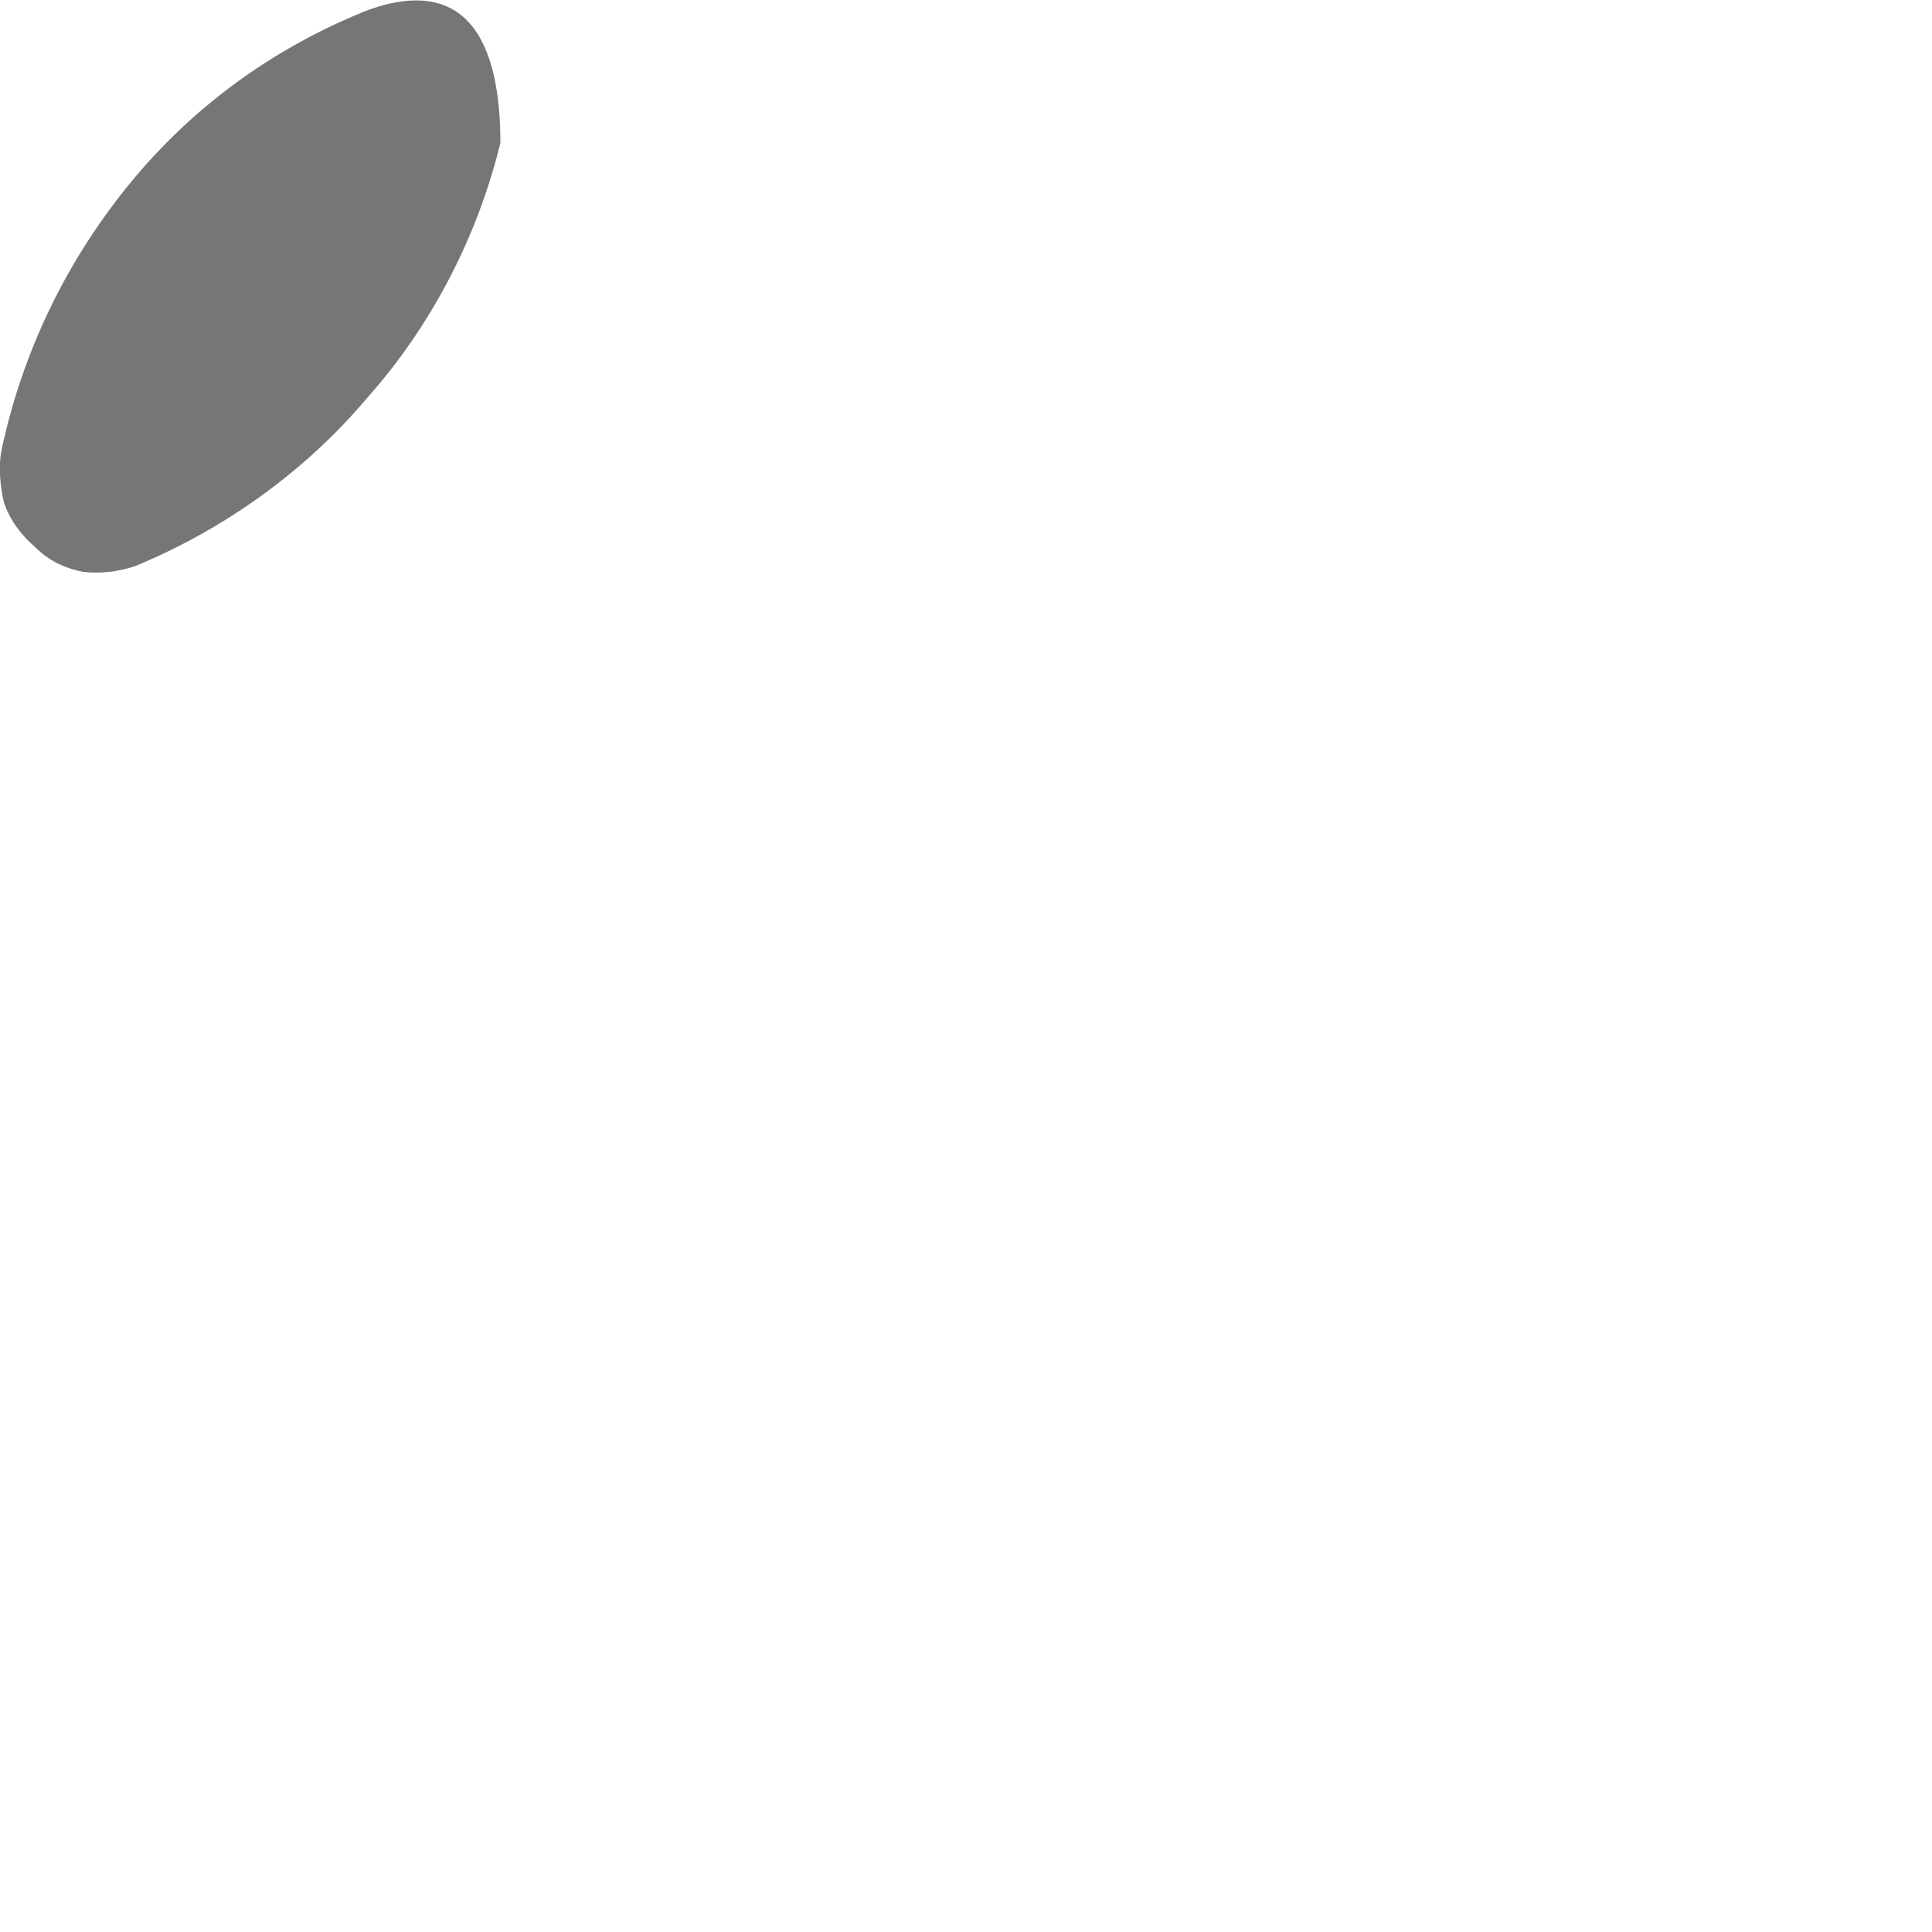 <?xml version="1.0" encoding="utf-8"?>
<svg xmlns="http://www.w3.org/2000/svg" fill="none" height="100%" overflow="visible" preserveAspectRatio="none" style="display: block;" viewBox="0 0 1 1" width="100%">
<path d="M0.259 0.074C0.247 0.123 0.223 0.169 0.19 0.206C0.158 0.244 0.116 0.274 0.07 0.293C0.061 0.296 0.052 0.297 0.043 0.296C0.033 0.294 0.025 0.29 0.018 0.283C0.011 0.277 0.005 0.269 0.002 0.26C-0 0.251 -0.001 0.241 0.001 0.232C0.012 0.181 0.035 0.134 0.068 0.094C0.101 0.054 0.143 0.024 0.191 0.005C0.242 -0.013 0.259 0.022 0.259 0.074Z" fill="#767676" id="Vector"/>
</svg>